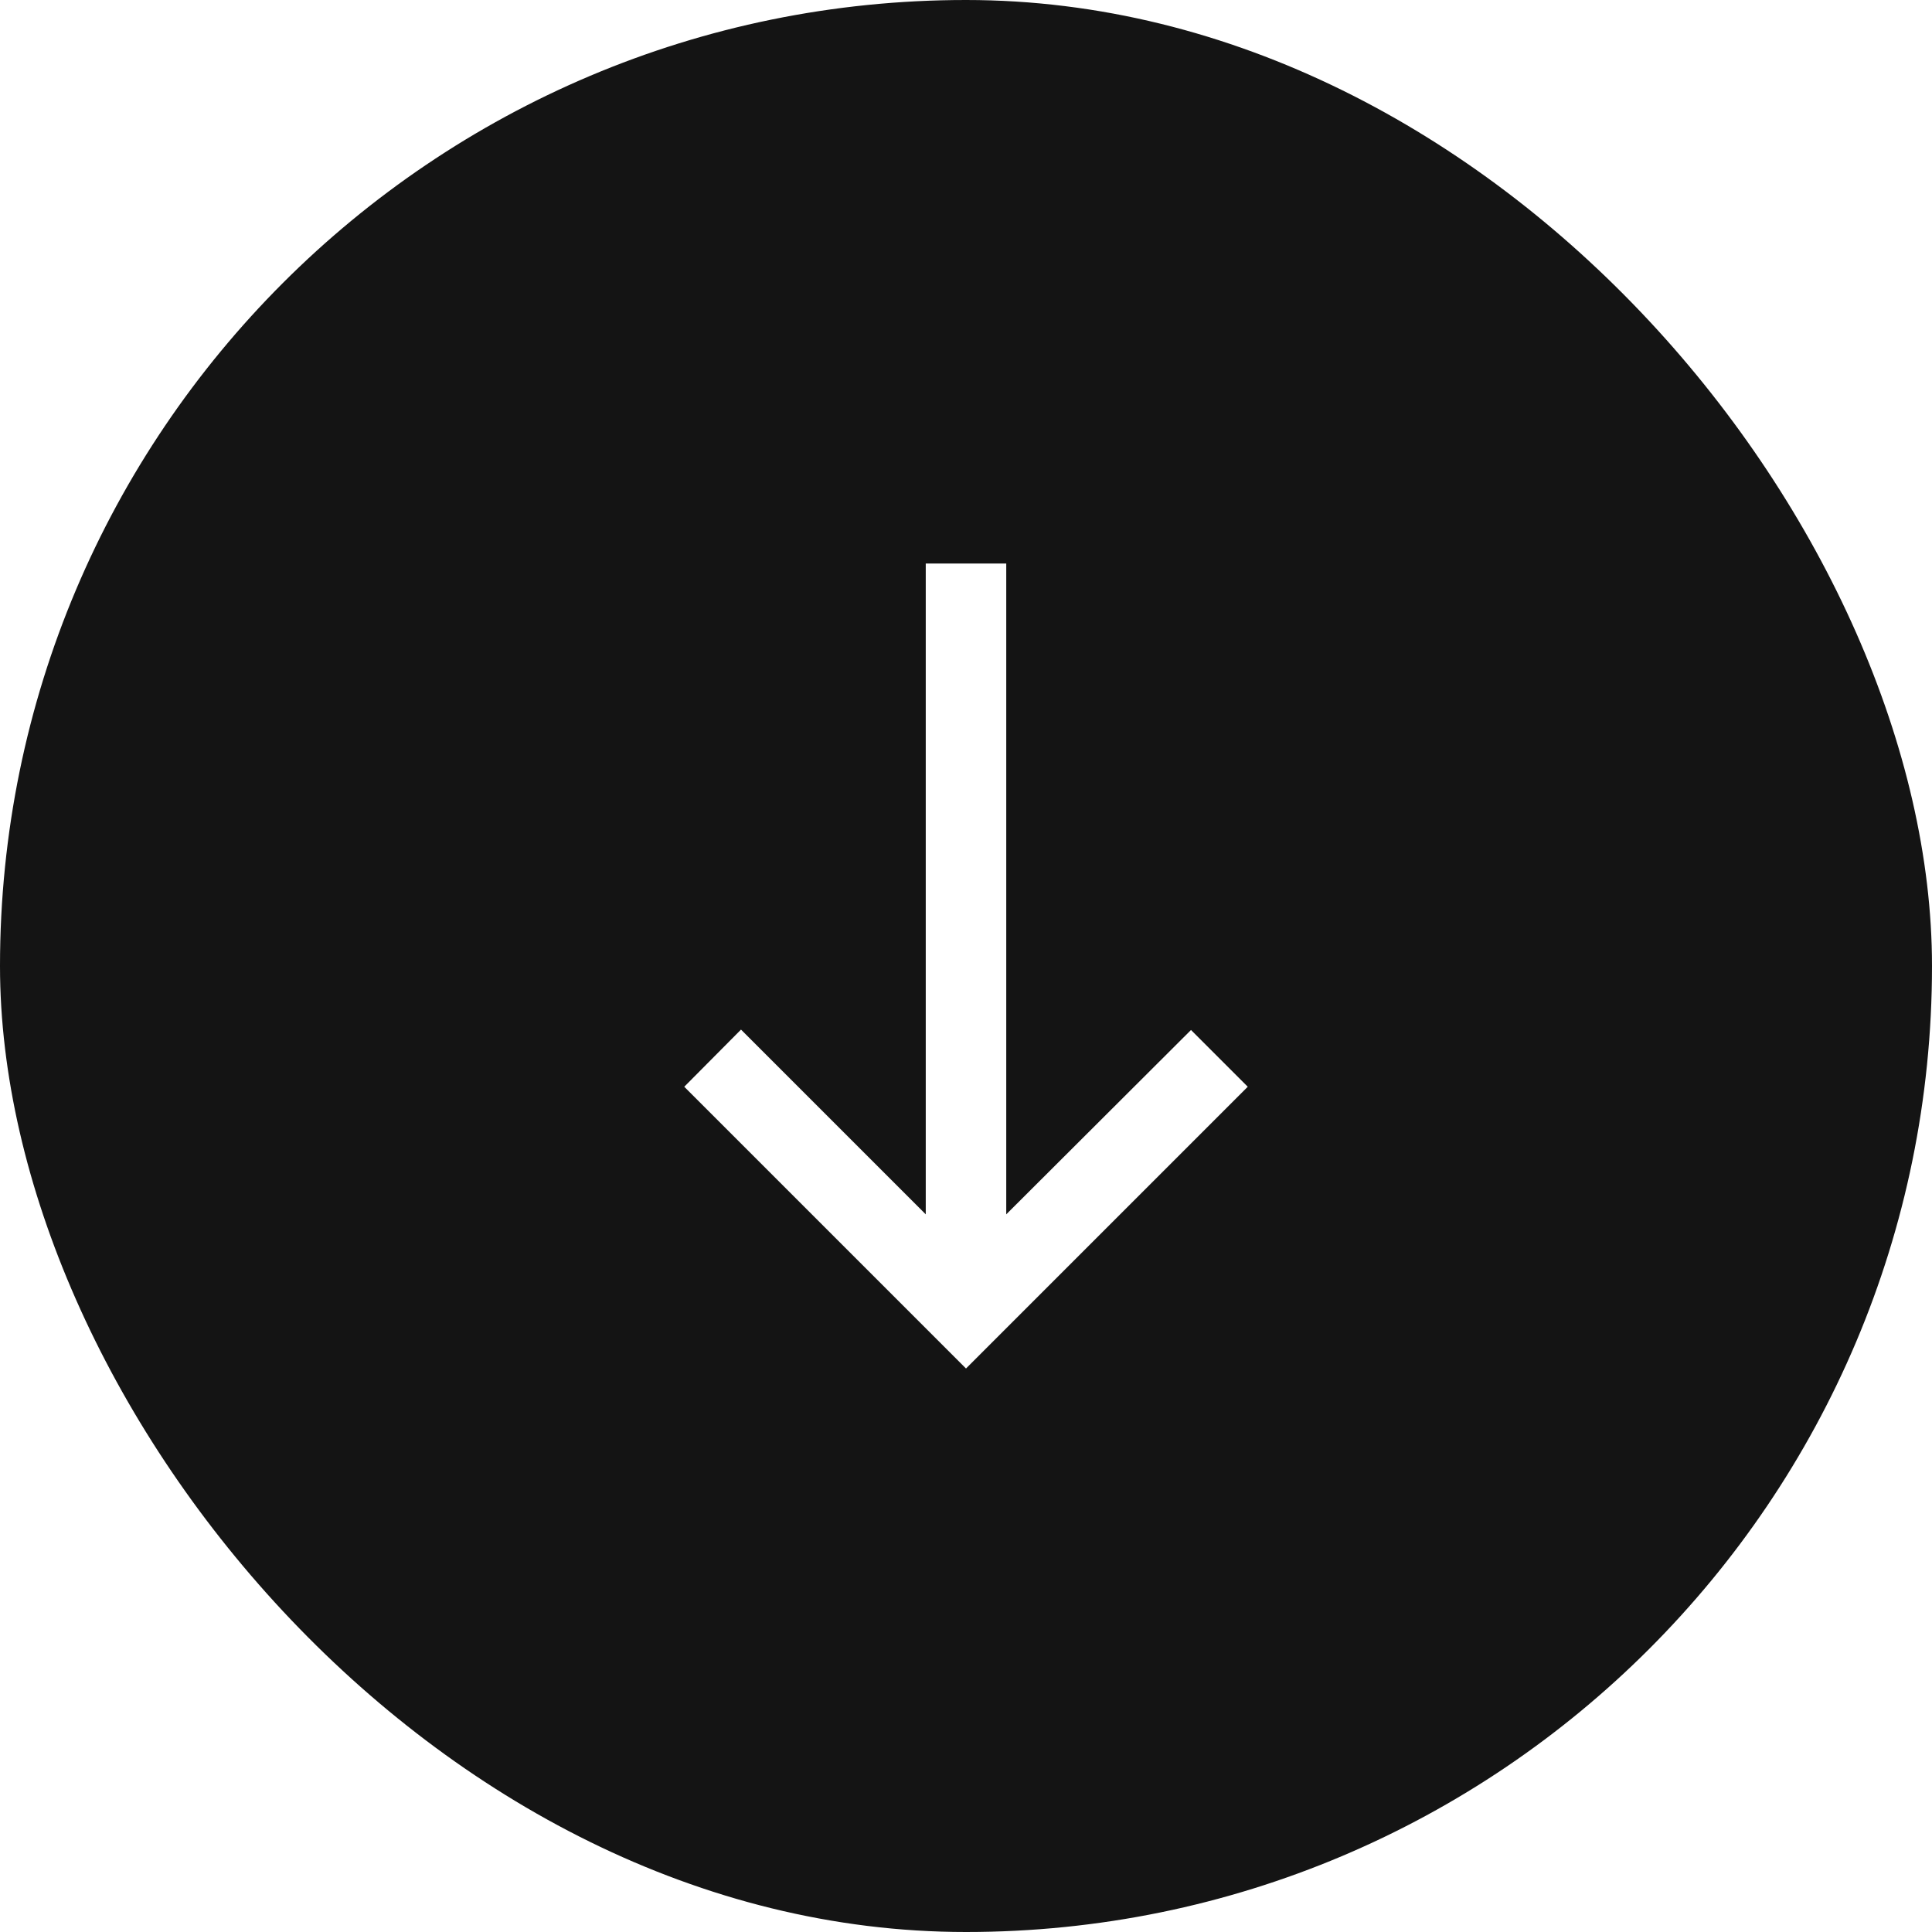 <svg width="48" height="48" viewBox="0 0 48 48" fill="none" xmlns="http://www.w3.org/2000/svg">
<g filter="url(#filter0_b_769_3608)">
<rect width="48" height="48" rx="24" fill="#141414"/>
<path d="M31 27L29.59 25.59L25 30.17V14H23V30.17L18.41 25.58L17 27L24 34L31 27Z" fill="white"/>
</g>
<defs>
<filter id="filter0_b_769_3608" x="-8" y="-8" width="64" height="64" filterUnits="userSpaceOnUse" color-interpolation-filters="sRGB">
<feFlood flood-opacity="0" result="BackgroundImageFix"/>
<feGaussianBlur in="BackgroundImage" stdDeviation="4"/>
<feComposite in2="SourceAlpha" operator="in" result="effect1_backgroundBlur_769_3608"/>
<feBlend mode="normal" in="SourceGraphic" in2="effect1_backgroundBlur_769_3608" result="shape"/>
</filter>
</defs>
</svg>
